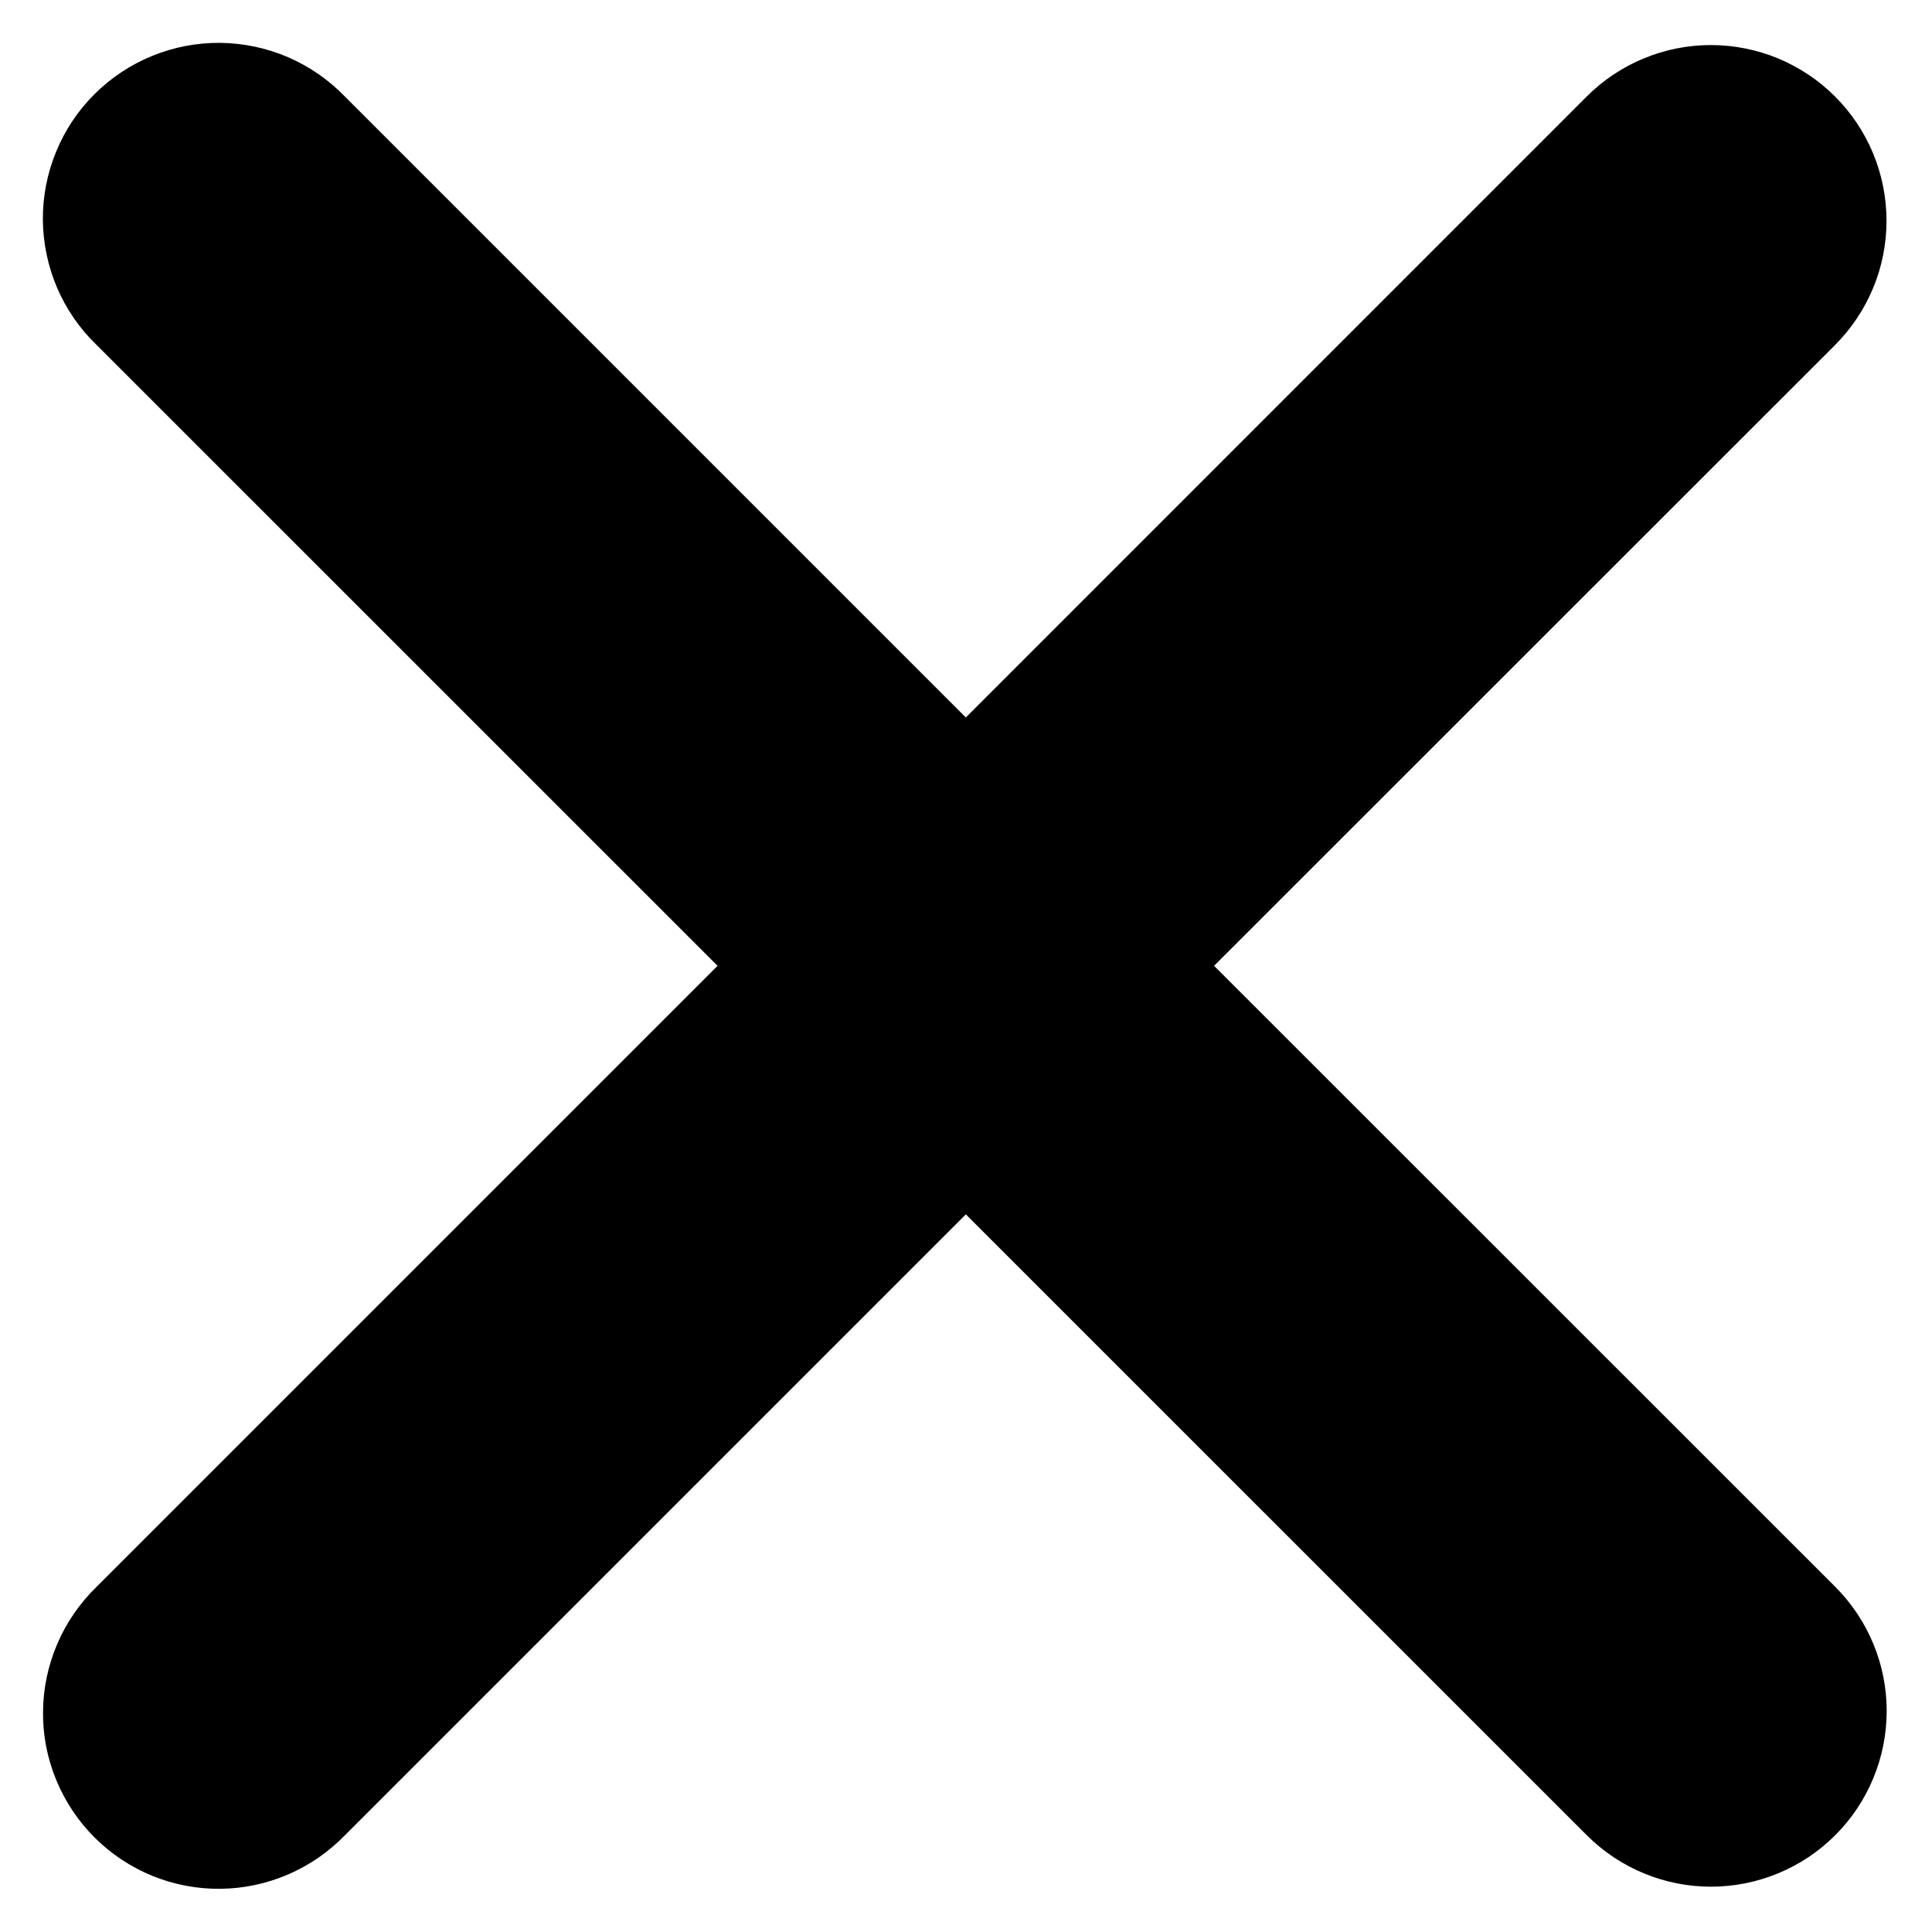 <svg width="22" height="22" viewBox="0 0 22 22" fill="none" xmlns="http://www.w3.org/2000/svg">
<path fill-rule="evenodd" clip-rule="evenodd" d="M10.998 13.828L18.069 20.898C18.444 21.273 18.953 21.484 19.483 21.484C20.014 21.484 20.523 21.273 20.898 20.898C21.273 20.523 21.484 20.014 21.484 19.483C21.484 18.953 21.273 18.444 20.898 18.069L13.825 10.998L20.897 3.928C21.082 3.742 21.23 3.521 21.33 3.279C21.431 3.036 21.482 2.776 21.482 2.513C21.482 2.25 21.43 1.99 21.33 1.748C21.229 1.505 21.082 1.285 20.896 1.099C20.71 0.913 20.49 0.766 20.247 0.665C20.005 0.565 19.744 0.513 19.482 0.513C19.219 0.513 18.959 0.565 18.716 0.666C18.474 0.766 18.253 0.914 18.067 1.1L10.998 8.17L3.928 1.1C3.743 0.908 3.522 0.756 3.279 0.651C3.035 0.546 2.772 0.491 2.507 0.488C2.241 0.486 1.978 0.536 1.732 0.637C1.486 0.737 1.263 0.886 1.075 1.073C0.887 1.261 0.738 1.484 0.638 1.73C0.537 1.976 0.486 2.239 0.488 2.505C0.491 2.77 0.546 3.033 0.65 3.277C0.755 3.521 0.907 3.742 1.098 3.926L8.171 10.998L1.099 18.07C0.909 18.255 0.756 18.476 0.652 18.72C0.547 18.964 0.492 19.226 0.49 19.492C0.487 19.757 0.538 20.021 0.639 20.266C0.74 20.512 0.888 20.735 1.076 20.923C1.264 21.111 1.487 21.259 1.733 21.36C1.979 21.46 2.242 21.511 2.508 21.508C2.773 21.506 3.036 21.45 3.28 21.345C3.524 21.24 3.744 21.088 3.929 20.897L10.998 13.828Z" fill="black"/>
</svg>

